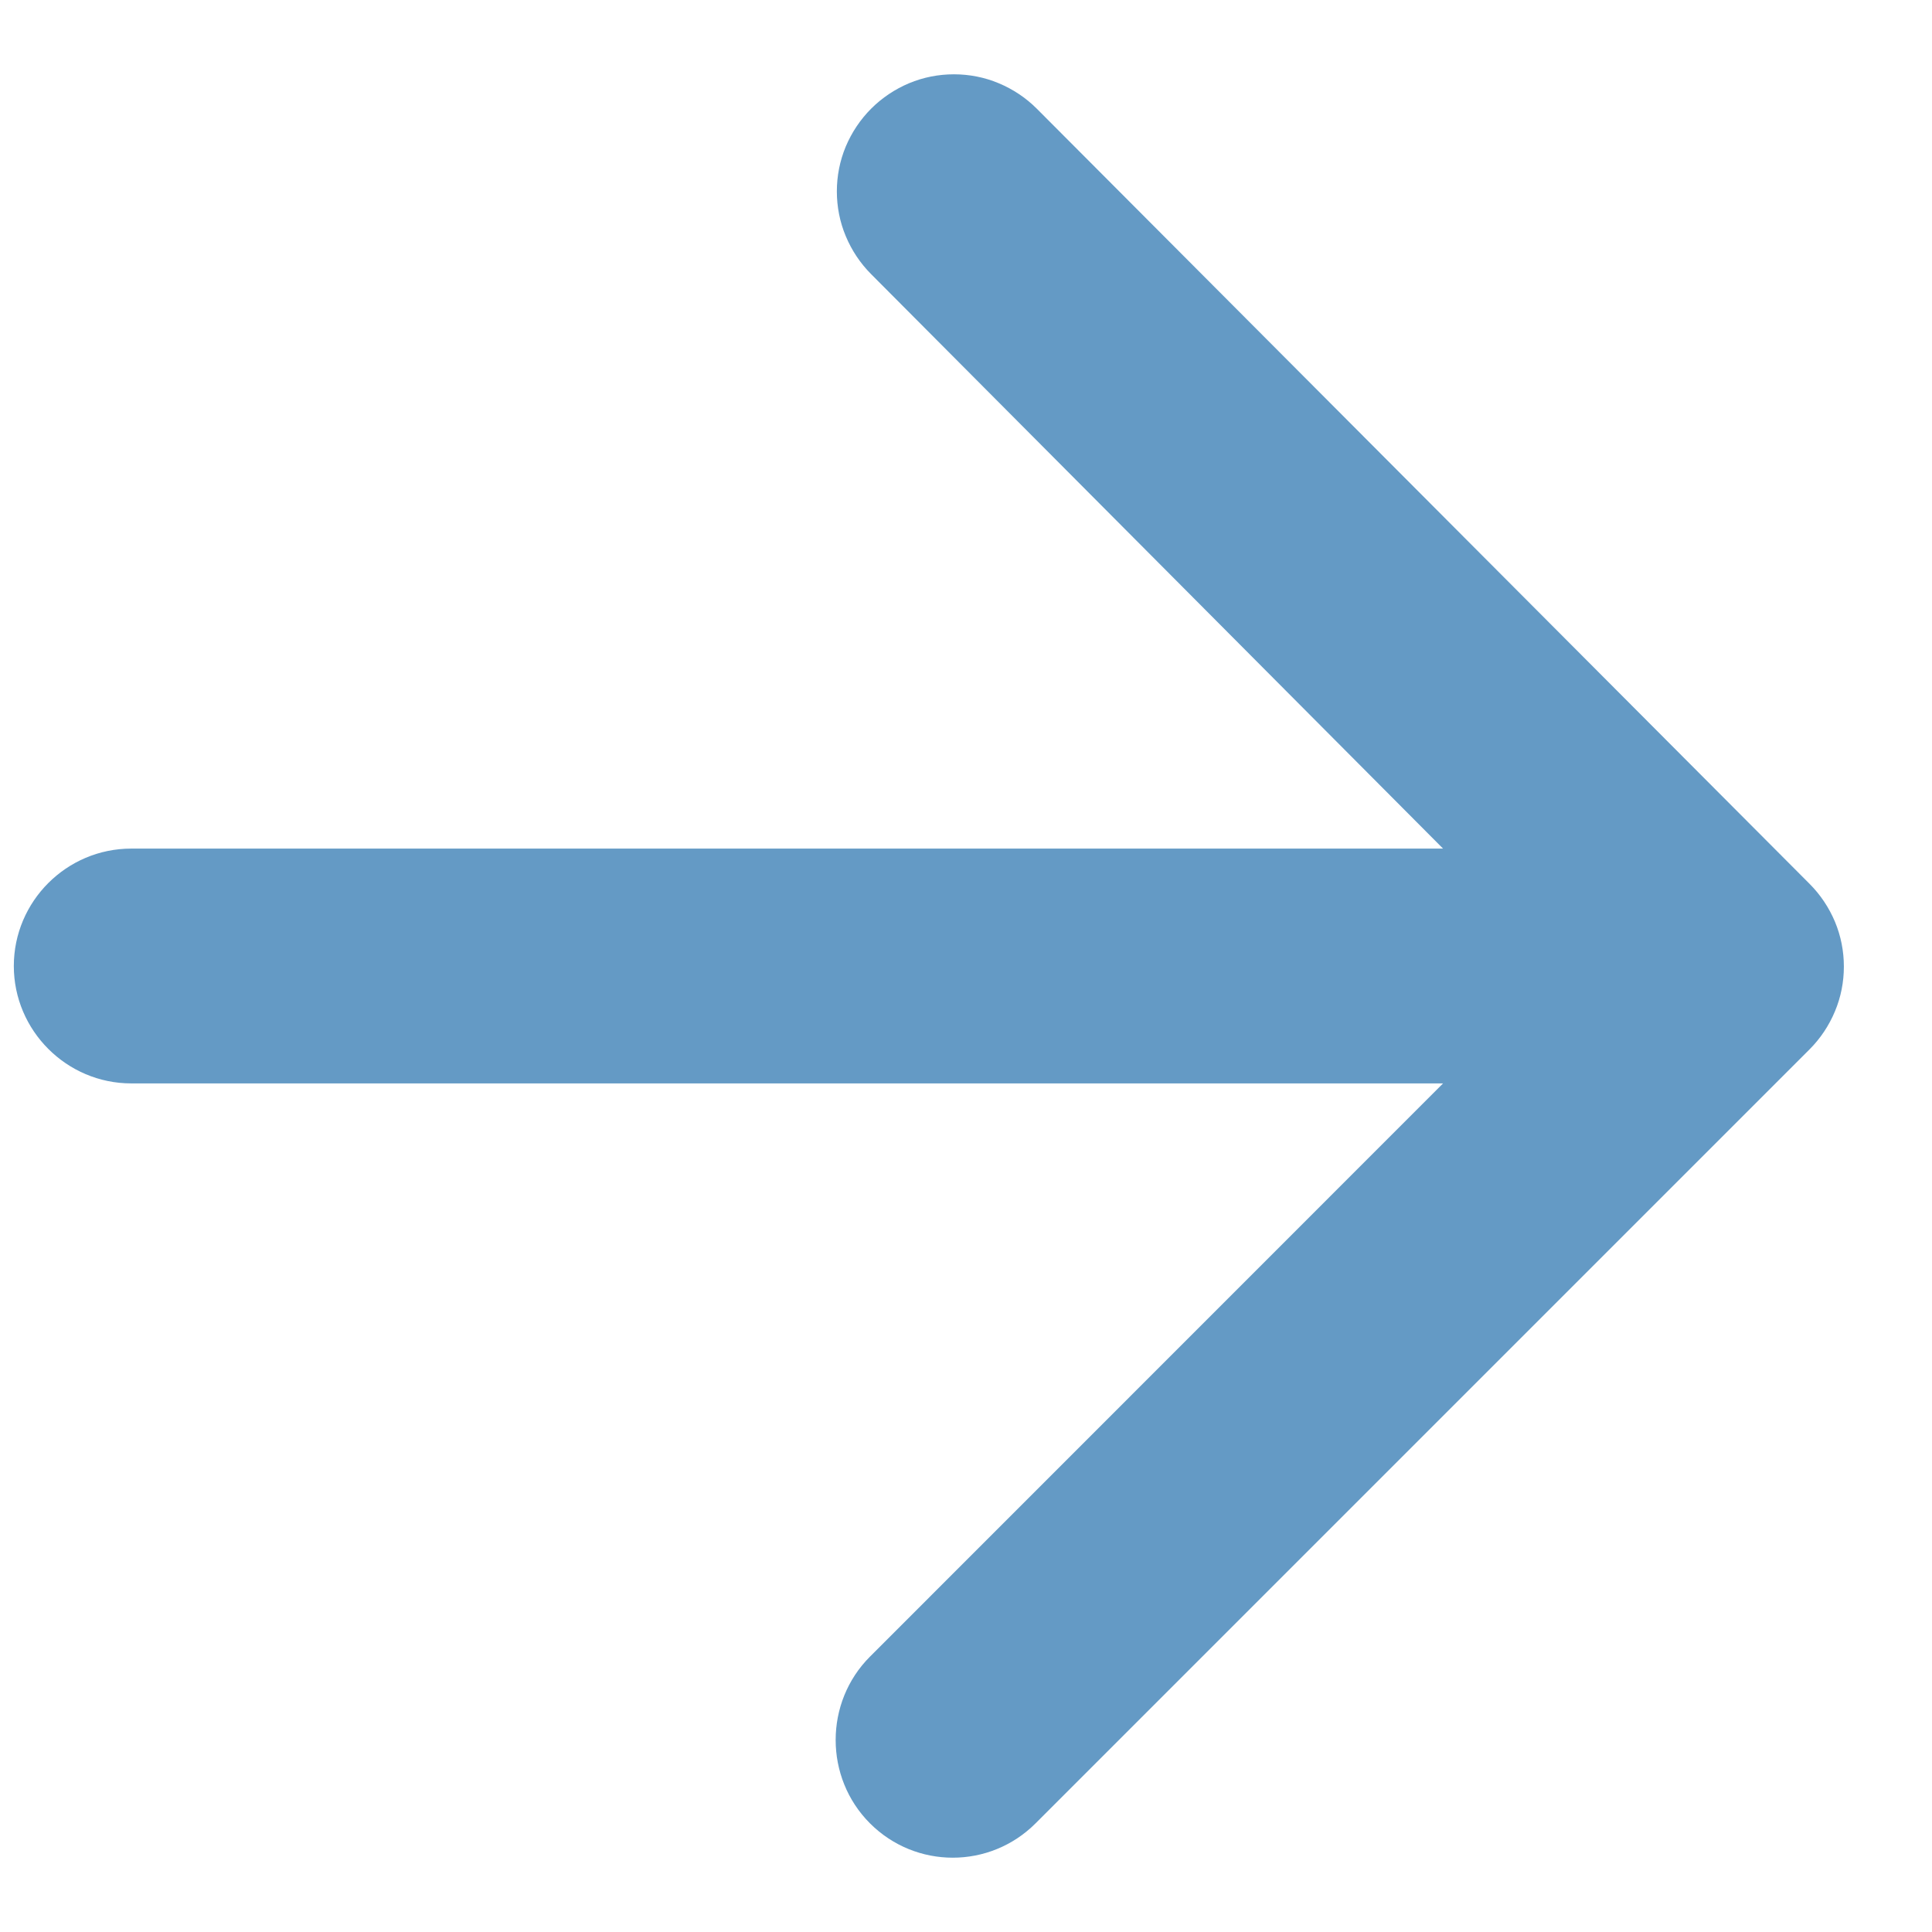 <svg width="13" height="13" viewBox="0 0 13 13" fill="none" xmlns="http://www.w3.org/2000/svg">
<path d="M0.883 7.29H9.71L5.854 11.147C5.546 11.455 5.546 11.961 5.854 12.269C6.162 12.577 6.66 12.577 6.968 12.269L12.176 7.061C12.249 6.988 12.307 6.901 12.347 6.805C12.387 6.71 12.407 6.607 12.407 6.504C12.407 6.4 12.387 6.298 12.347 6.202C12.307 6.107 12.249 6.02 12.176 5.947L6.976 0.731C6.903 0.658 6.816 0.6 6.72 0.56C6.625 0.52 6.522 0.5 6.419 0.5C6.315 0.5 6.213 0.52 6.117 0.56C6.022 0.6 5.935 0.658 5.862 0.731C5.789 0.804 5.731 0.891 5.691 0.986C5.651 1.082 5.631 1.184 5.631 1.288C5.631 1.391 5.651 1.494 5.691 1.589C5.731 1.685 5.789 1.772 5.862 1.845L9.71 5.71H0.883C0.448 5.71 0.093 6.065 0.093 6.5C0.093 6.934 0.448 7.29 0.883 7.29Z" fill="#649AC5"/>
</svg>
